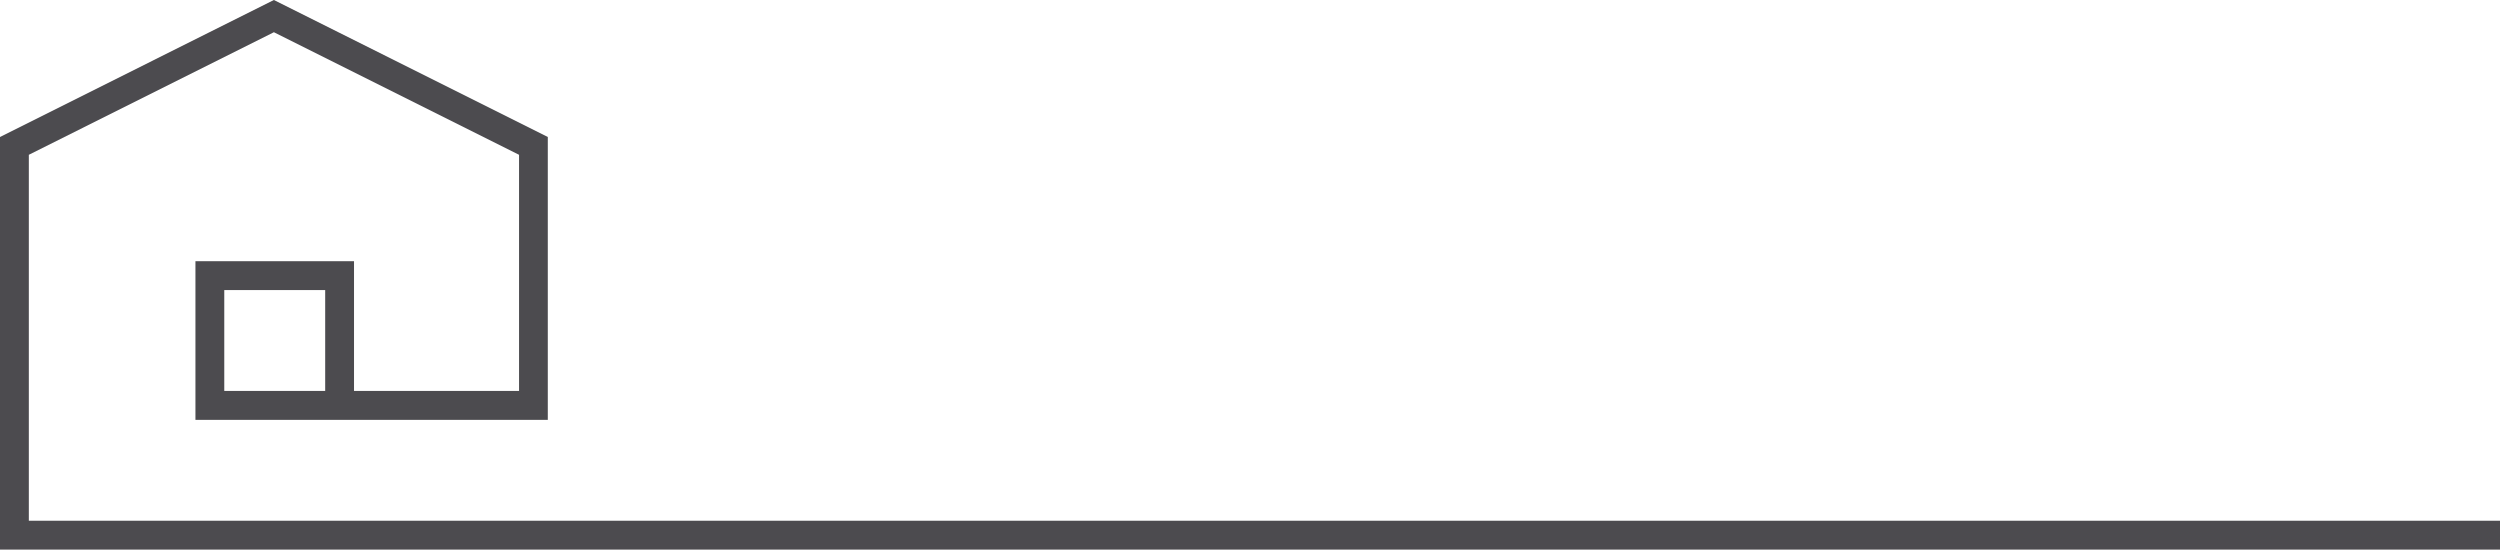 <?xml version="1.0" encoding="UTF-8" standalone="no"?><svg xmlns="http://www.w3.org/2000/svg" xmlns:xlink="http://www.w3.org/1999/xlink" fill="#4c4b4f" height="697.7" preserveAspectRatio="xMidYMid meet" version="1" viewBox="0.0 0.0 3173.6 697.7" width="3173.6" zoomAndPan="magnify"><g id="change1_1"><path d="M3173.6,697.7H0V173.9L347.7,0l347.7,173.9v359.1H248.1V331.6h201.3v164.7h209.5V196.5L347.7,40.9L36.6,196.5V661h3137 V697.7z M284.7,496.3h128.1V368.2H284.7V496.3z"/></g></svg>